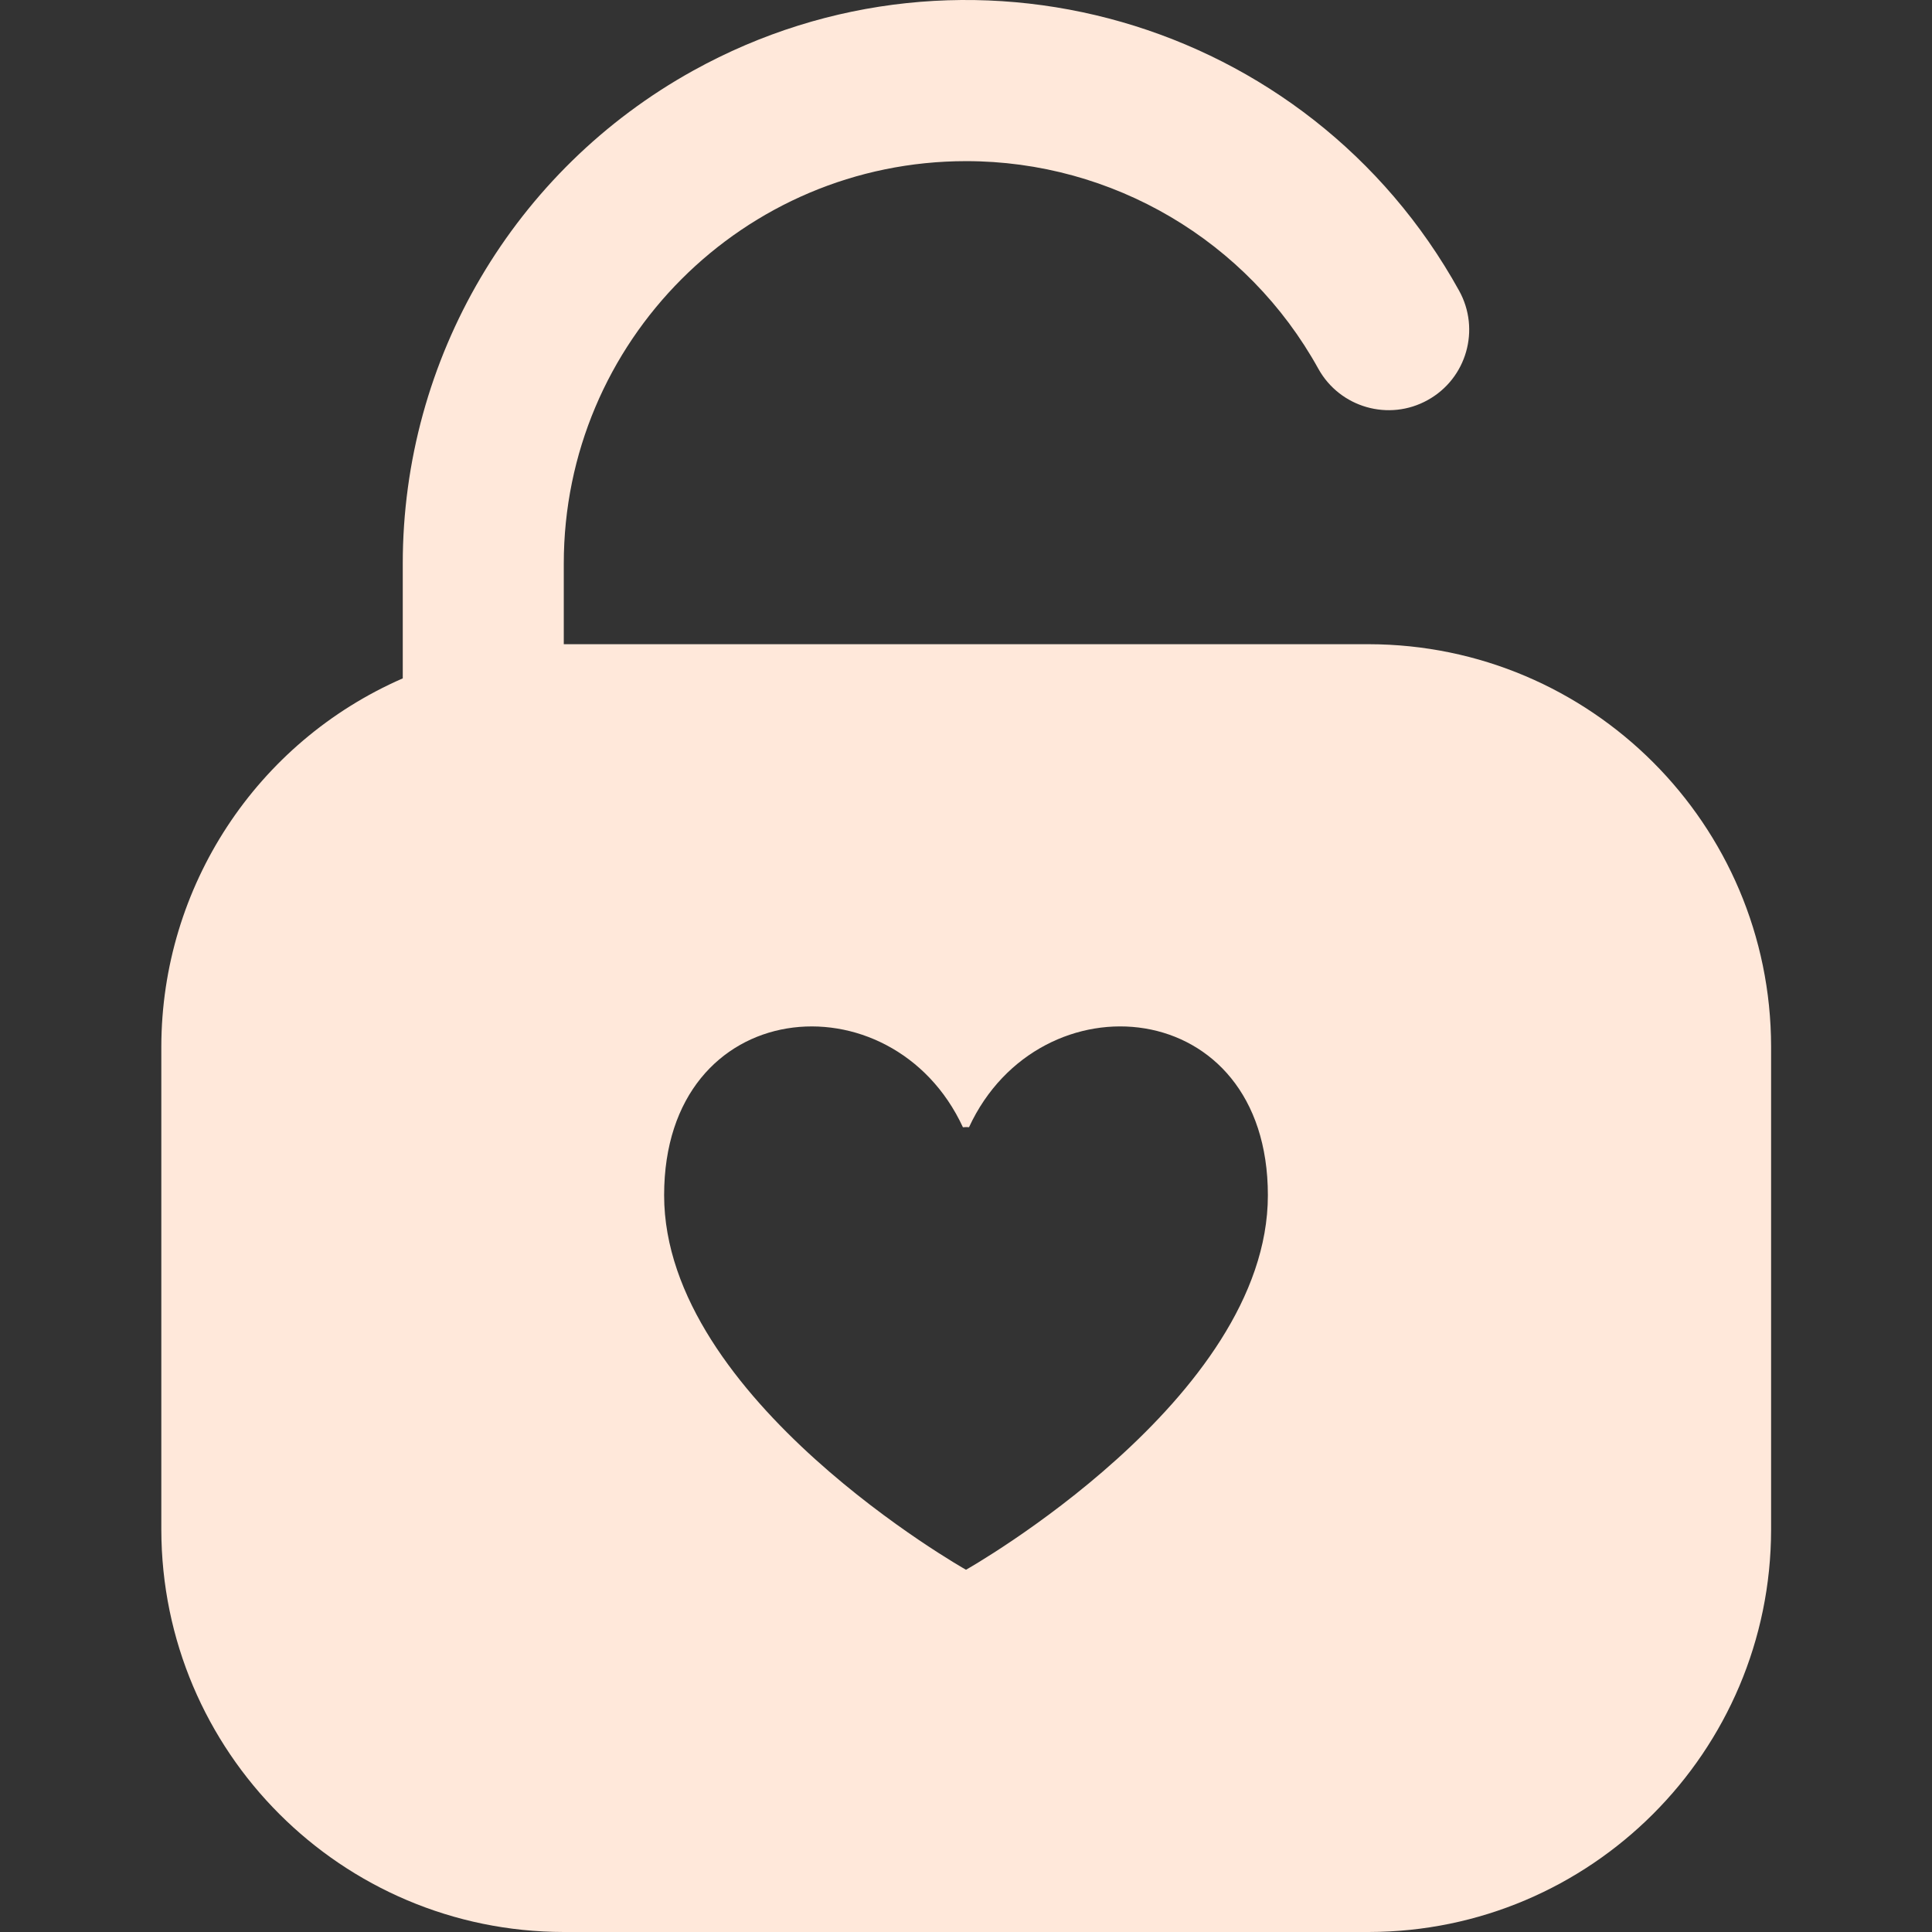 <?xml version="1.0" encoding="UTF-8"?> <svg xmlns="http://www.w3.org/2000/svg" width="32" height="32" viewBox="0 0 32 32" fill="none"><rect x="0" y="0" width="32" height="32" fill="#333333" stroke="none"/><g clip-path="url(#clip0_68_117)"><path d="M11.483 1.169C15.992 -1.327 21.671 0.305 24.167 4.814C24.524 5.458 24.292 6.269 23.648 6.626C23.005 6.984 22.193 6.751 21.836 6.108C20.662 3.985 18.427 2.668 16.001 2.669C12.32 2.67 9.337 5.656 9.338 9.337V10.67H22.669C26.348 10.675 29.33 13.656 29.335 17.335V25.334C29.331 29.014 26.348 31.996 22.669 32H9.338C5.658 31.996 2.676 29.014 2.672 25.334V17.335C2.676 14.688 4.245 12.294 6.671 11.236V9.337C6.67 5.942 8.513 2.814 11.483 1.169ZM21 19.797C21 16.461 17.221 16.141 16.05 18.67C16.034 18.67 16.018 18.668 16.003 18.668C15.985 18.668 15.967 18.67 15.949 18.671C14.778 16.141 11 16.461 11 19.797C11 23.18 15.999 26 16 26C16 26 21 23.181 21 19.797Z" fill="#FFE8DA"></path></g><defs><clipPath id="clip0_68_117"><rect width="32" height="32" fill="white"></rect></clipPath></defs></svg> 